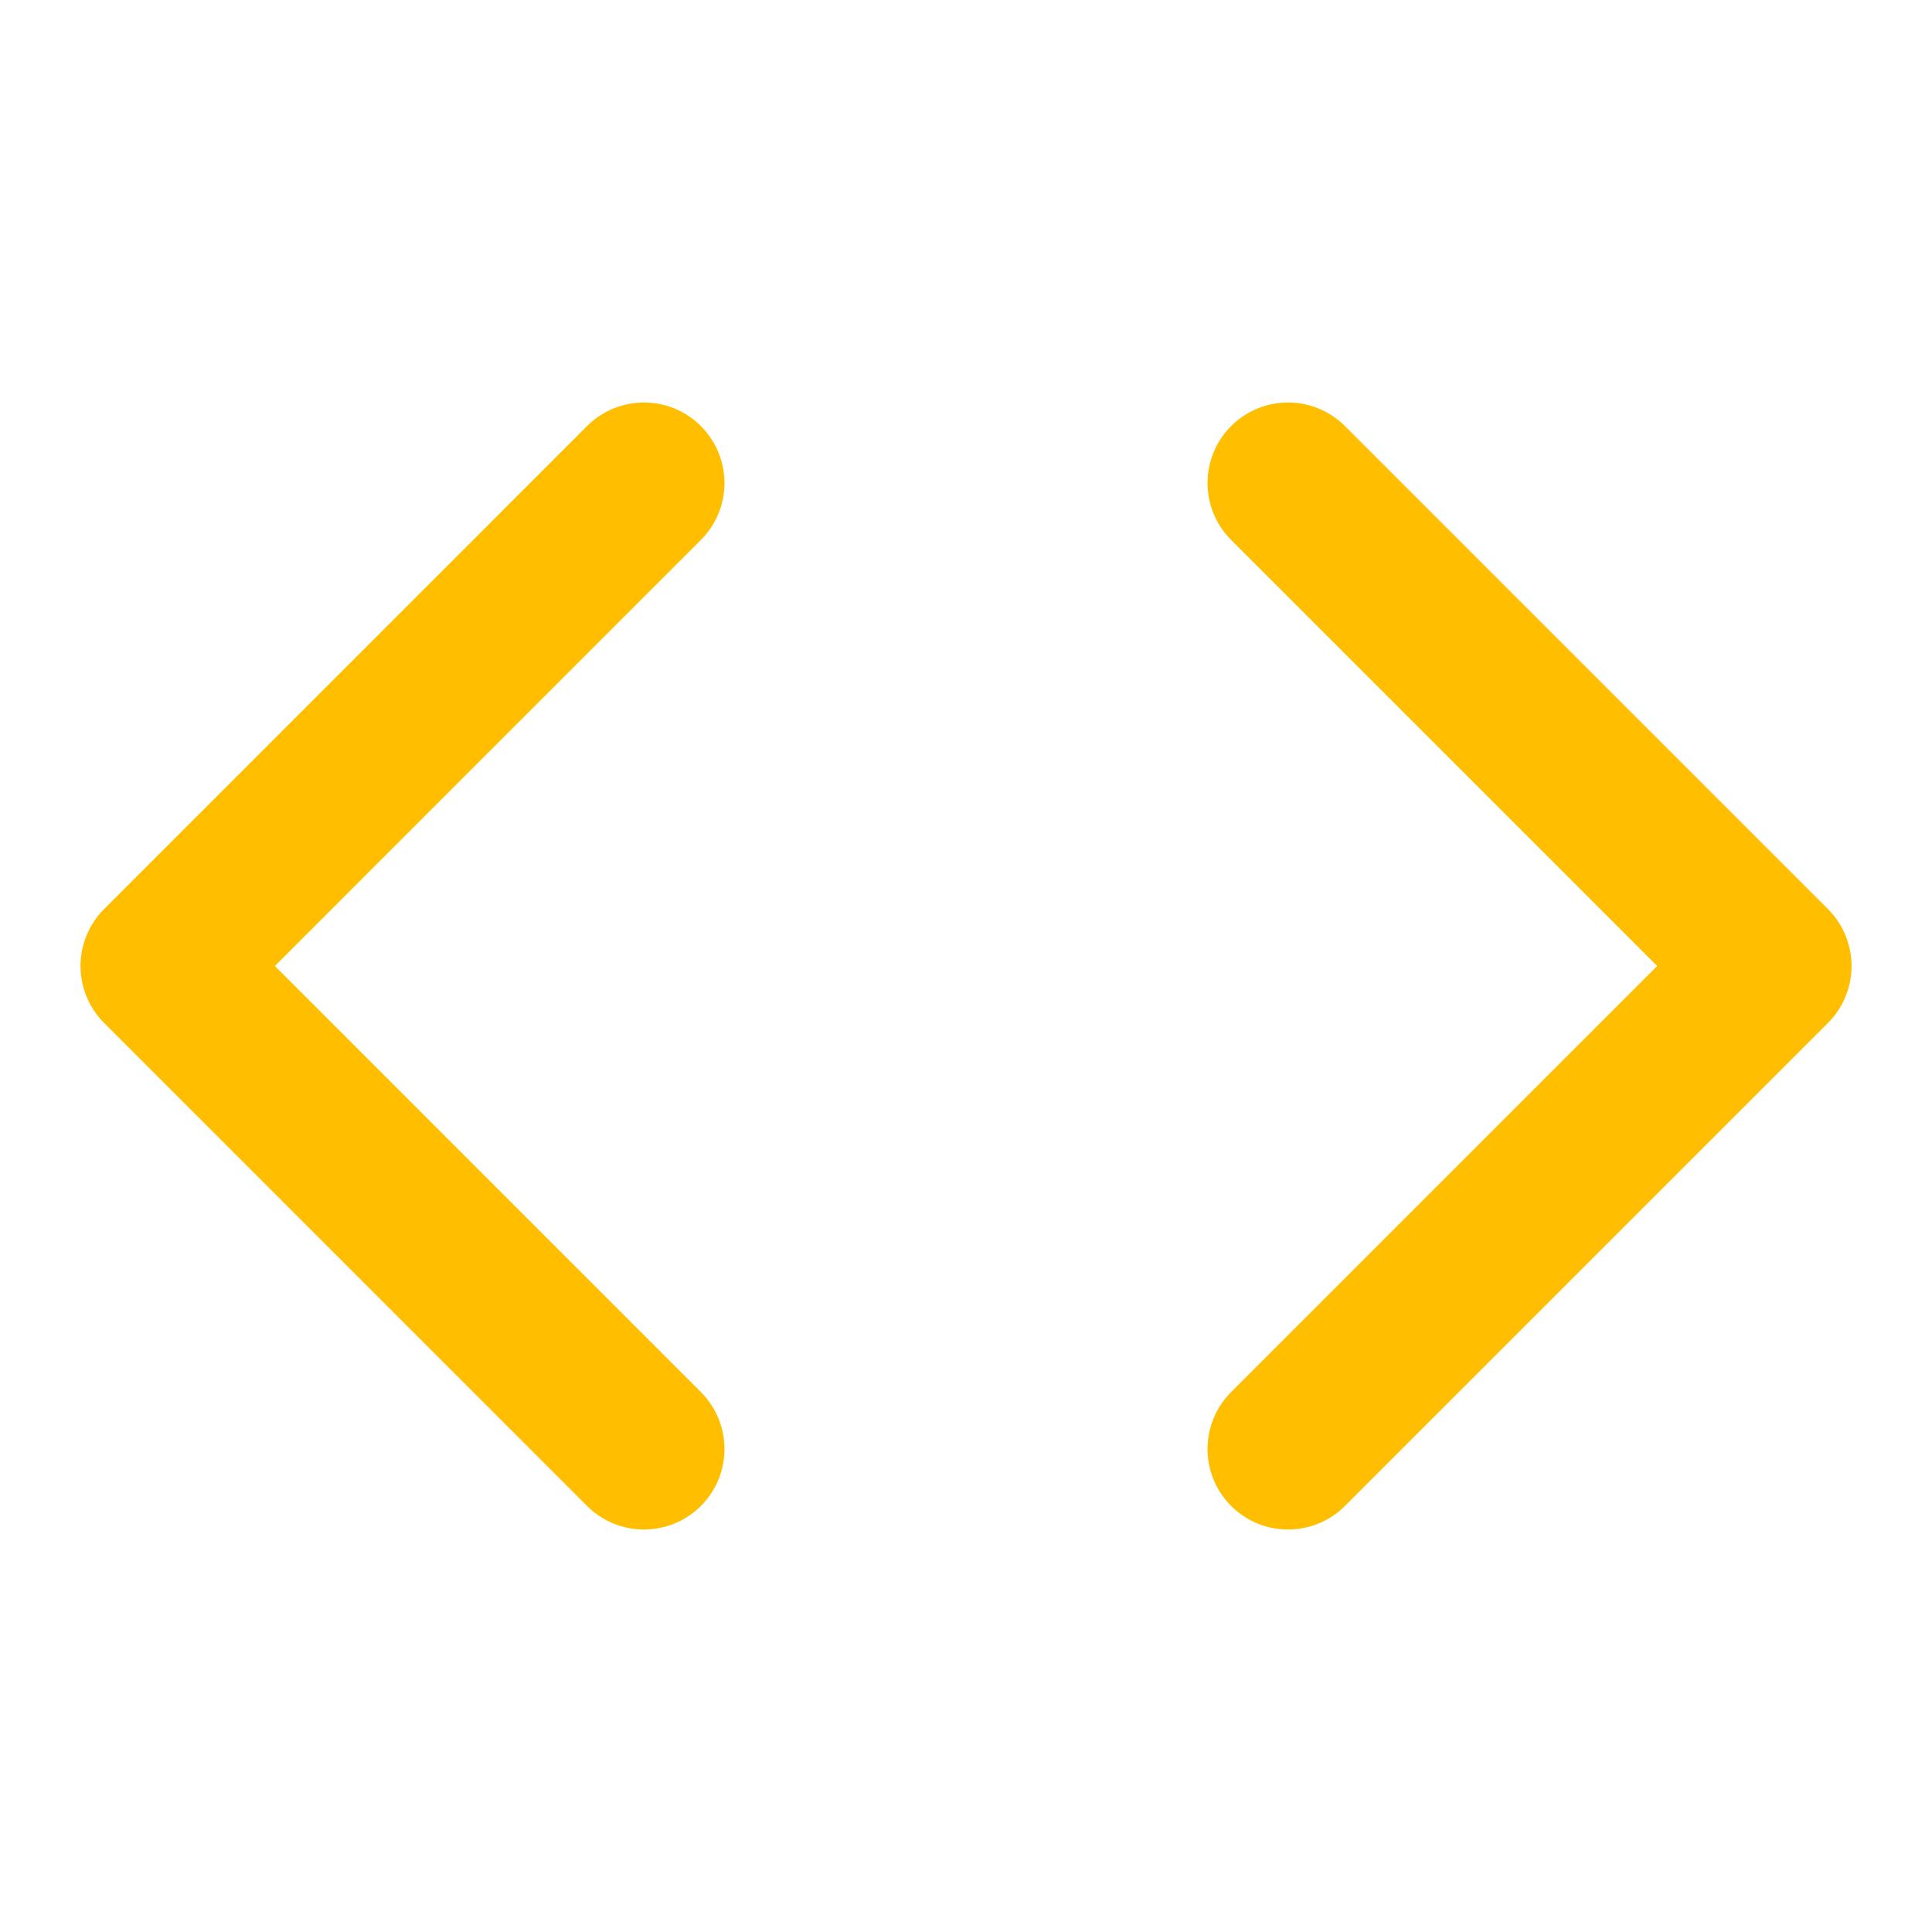 <svg width="32" height="32" viewBox="0 0 32 32" fill="none" xmlns="http://www.w3.org/2000/svg">
<path d="M21.334 24L29.334 16L21.334 8" stroke="#FFBF00" stroke-width="2.667" stroke-linecap="round" stroke-linejoin="round"/>
<path d="M10.666 8L2.667 16L10.666 24" stroke="#FFBF00" stroke-width="2.667" stroke-linecap="round" stroke-linejoin="round"/>
</svg>
